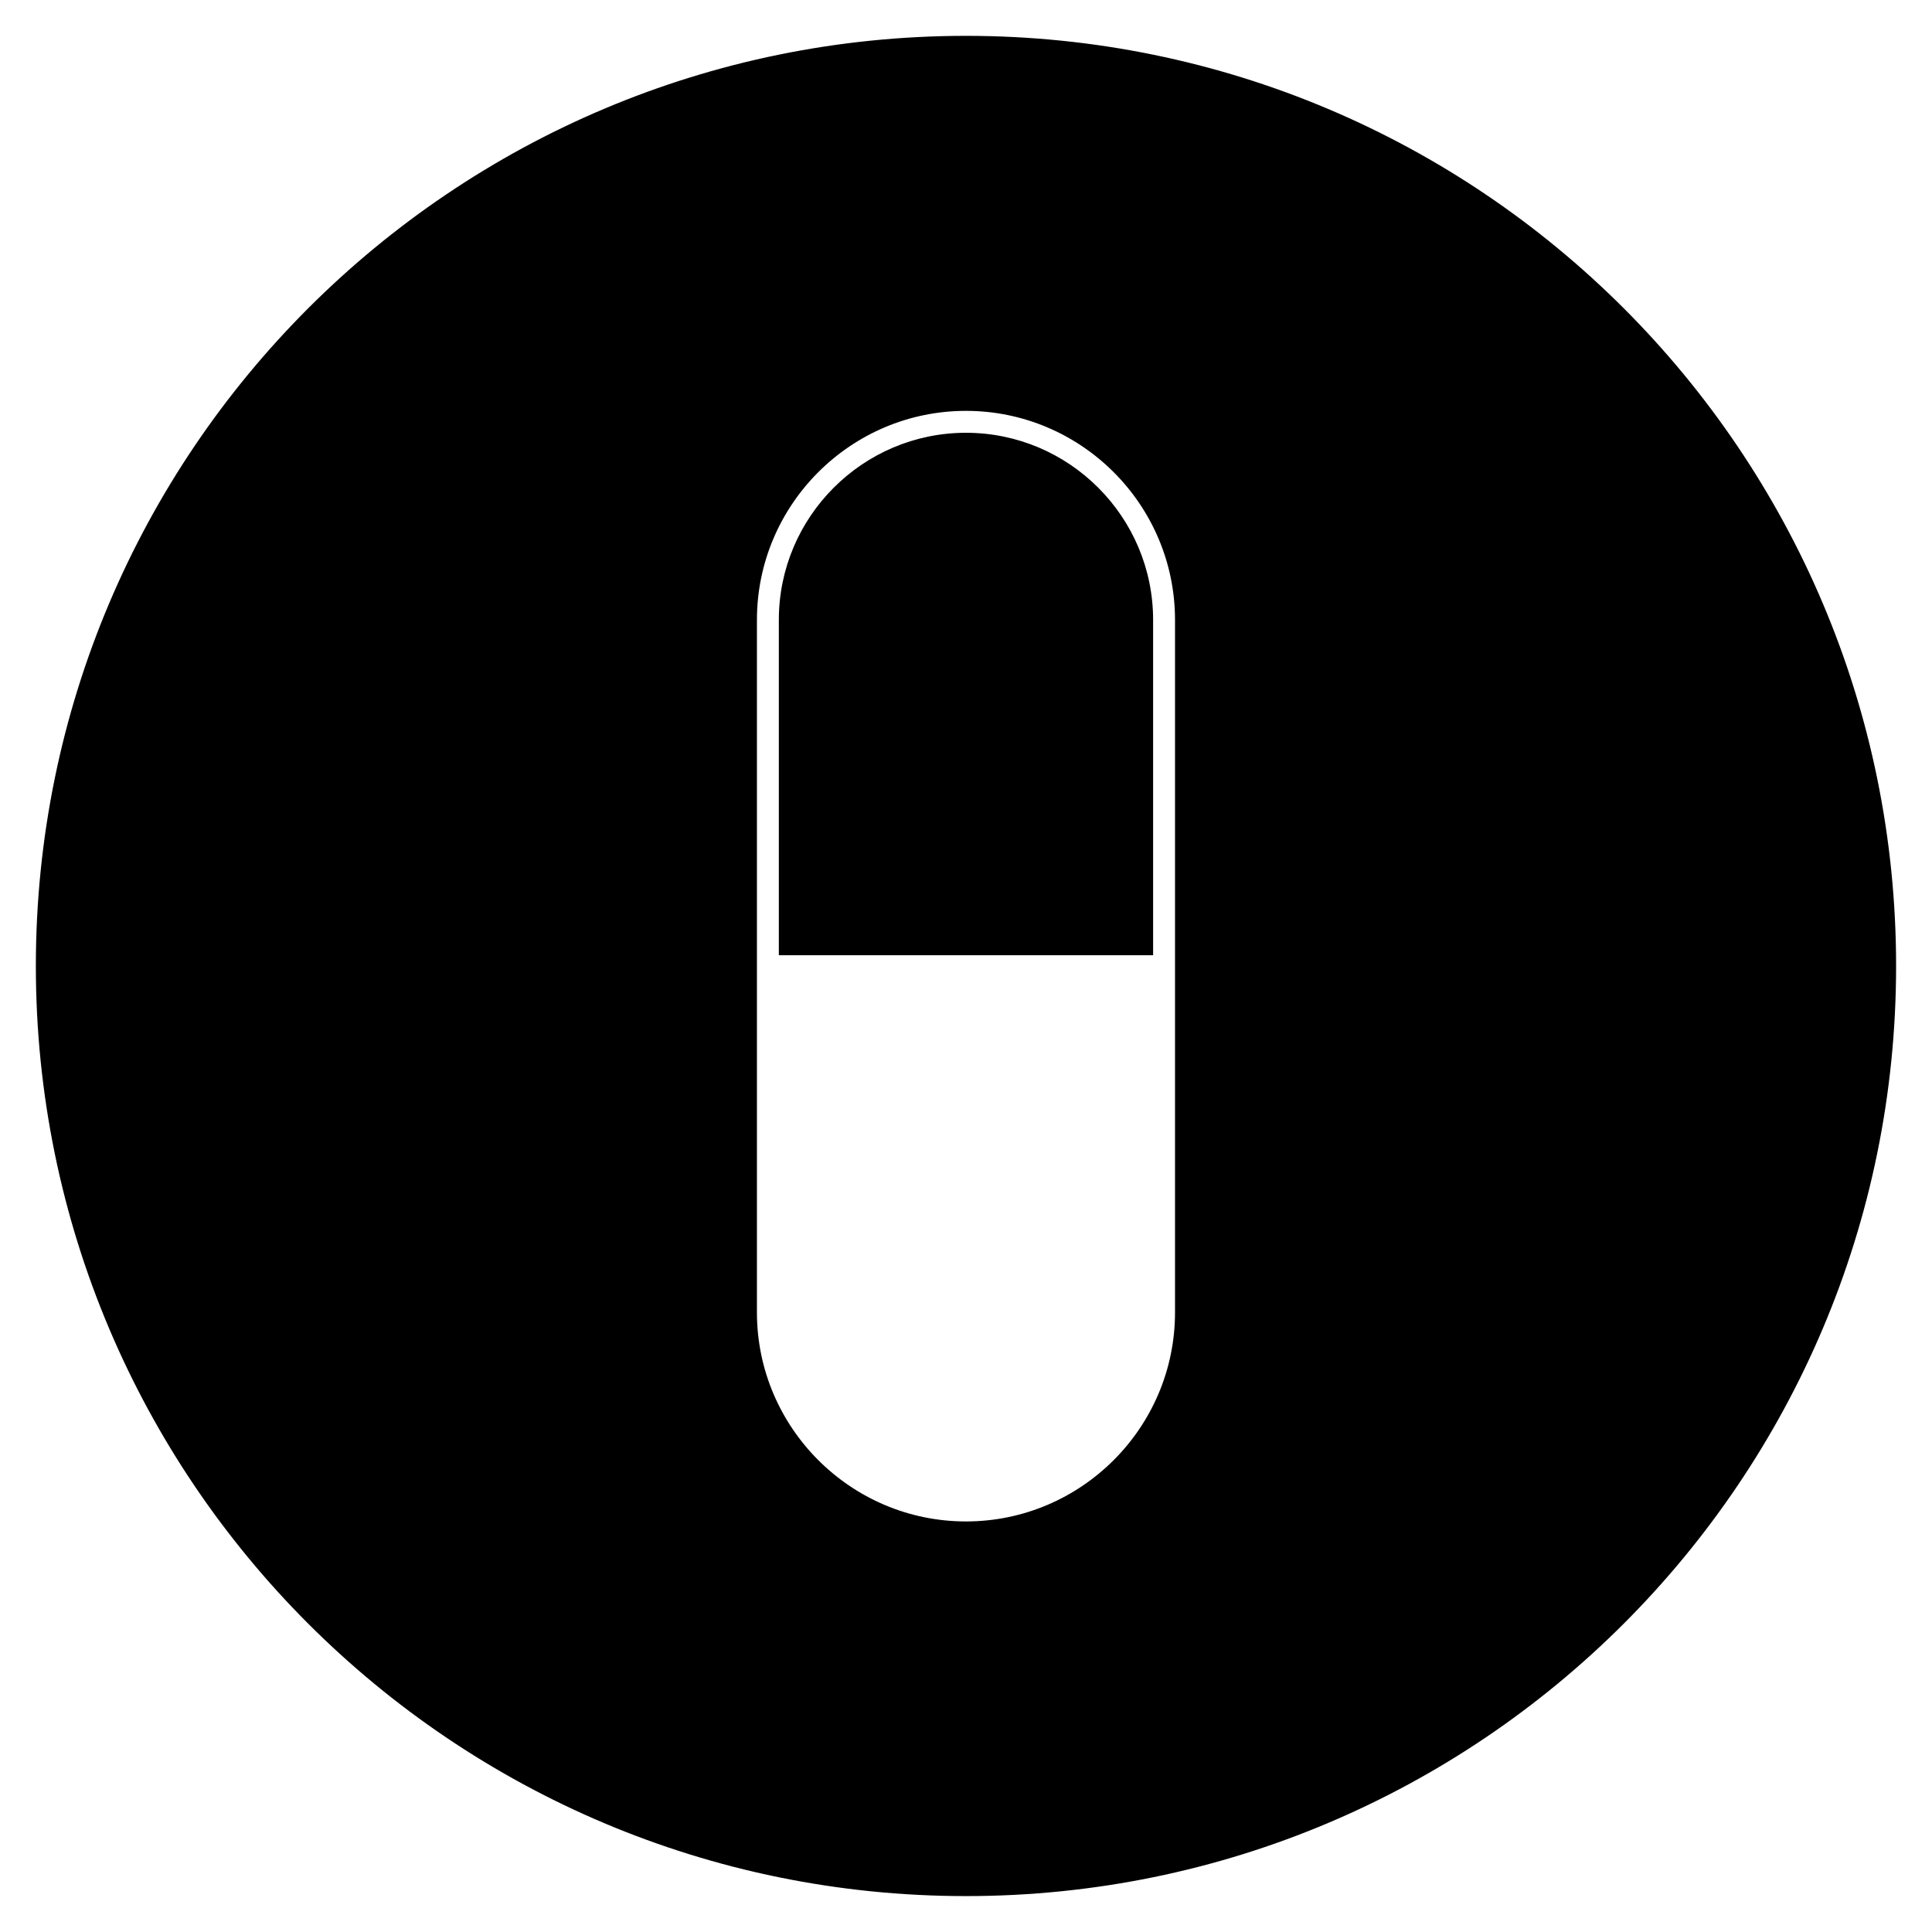 <?xml version="1.0" encoding="UTF-8"?>
<!-- Uploaded to: ICON Repo, www.svgrepo.com, Generator: ICON Repo Mixer Tools -->
<svg width="800px" height="800px" version="1.1" viewBox="144 144 512 512" xmlns="http://www.w3.org/2000/svg">
 <defs>
  <clipPath id="a">
   <path d="m148.09 148.09h503.81v503.81h-503.81z"/>
  </clipPath>
 </defs>
 <path transform="matrix(.984 0 0 .984 148.09 148.09)" d="m256 112.9c-27.498 0-49.9 22.401-49.9 49.9v89.8h99.8v-89.8c0-27.498-22.401-49.9-49.9-49.9z" stroke="#000000" stroke-miterlimit="10"/>
 <path d="m400 154c-135.89 0-246 110.11-246 246s110.11 246 246 246 246-110.11 246-246c0.004-135.89-110.11-246-246-246zm55.891 242.66v95.152c0 30.801-25.094 55.891-55.891 55.891-30.801 0-55.891-25.094-55.891-55.891v-183.52c0-30.801 25.094-55.891 55.891-55.891 30.801 0 55.891 25.094 55.891 55.891z"/>
 <g clip-path="url(#a)">
  <path transform="matrix(.984 0 0 .984 148.09 148.09)" d="m256 5.998c-138.1 0-250 111.9-250 250s111.9 250 250 250c138.1 0 250-111.9 250-250 0.004-138.1-111.9-250-250-250zm56.799 246.6v96.699c0 31.302-25.502 56.799-56.799 56.799-31.302 0-56.799-25.502-56.799-56.799v-186.5c0-31.302 25.502-56.799 56.799-56.799 31.302 0 56.799 25.502 56.799 56.799z" fill="none" stroke="#000000" stroke-miterlimit="10"/>
 </g>
</svg>